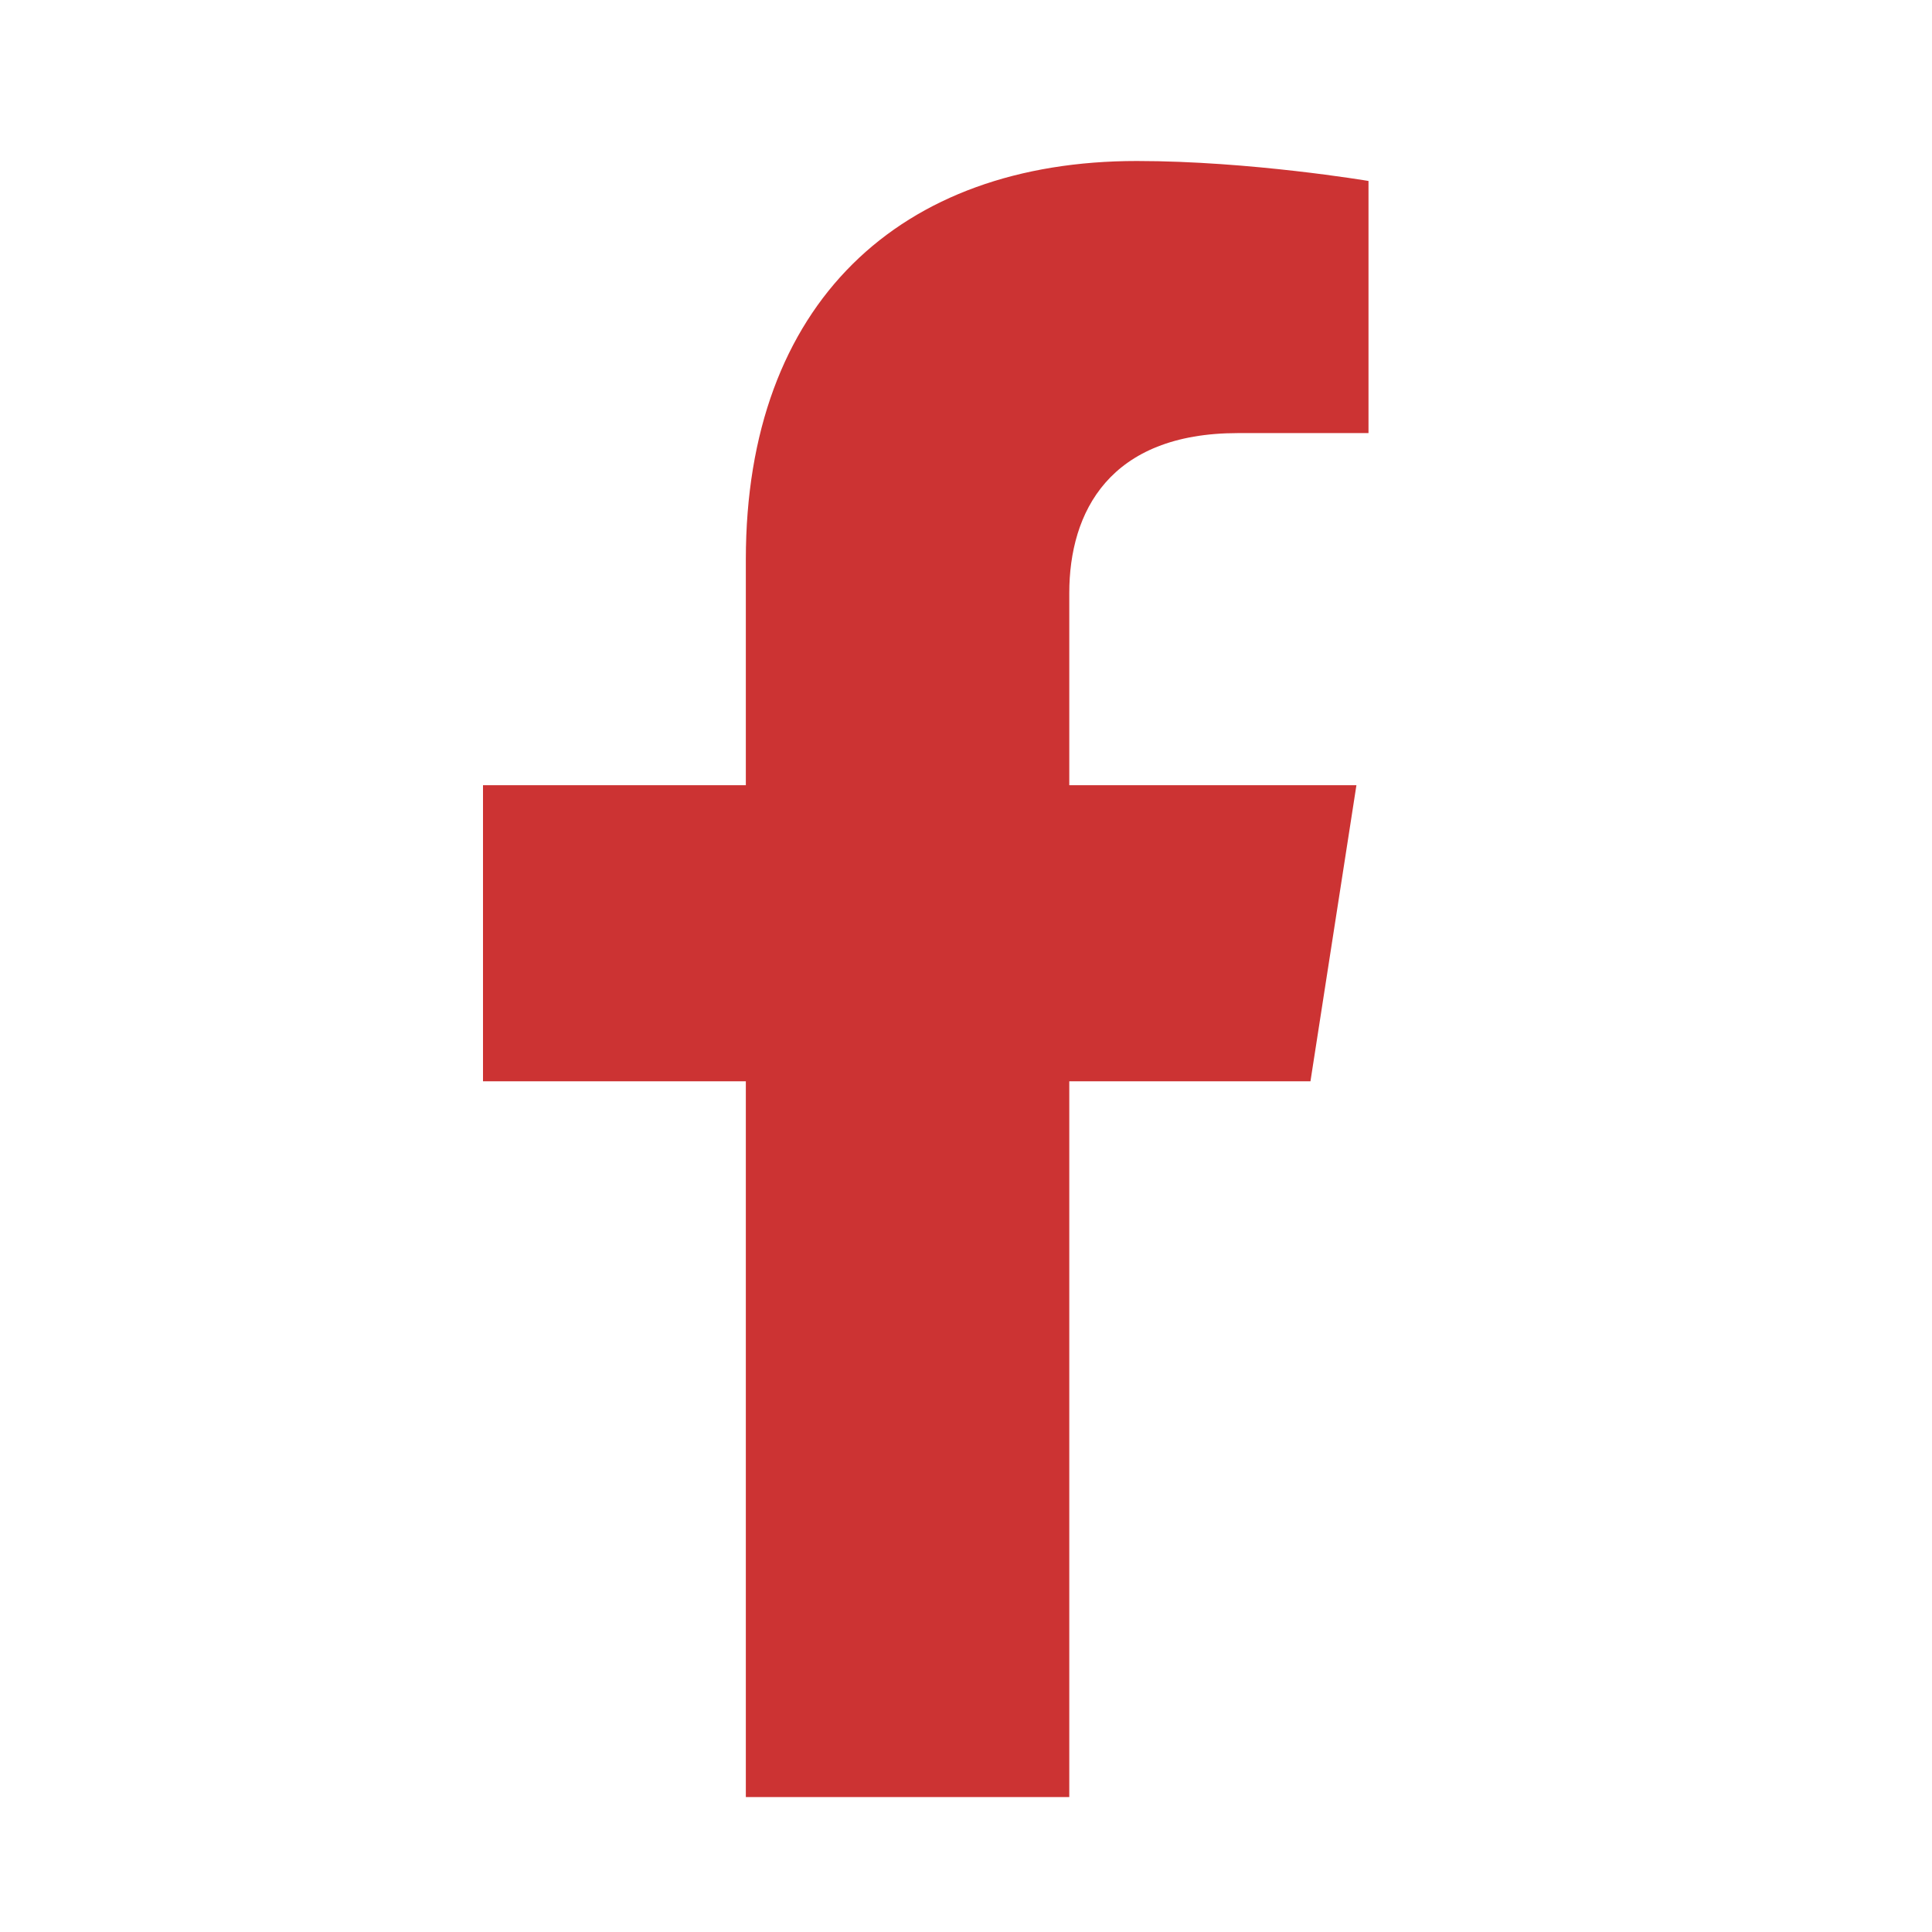 <svg width="24" height="24" viewBox="0 0 24 24" fill="none" xmlns="http://www.w3.org/2000/svg">
<path d="M16.279 13.432L16.85 9.754H13.283V7.367C13.283 6.361 13.781 5.38 15.379 5.38H17V2.248C17 2.248 15.529 2 14.122 2C11.185 2 9.265 3.762 9.265 6.951V9.754H6V13.432H9.265V22.324H13.283V13.432H16.279Z" fill="#CC3333"/>
</svg>
